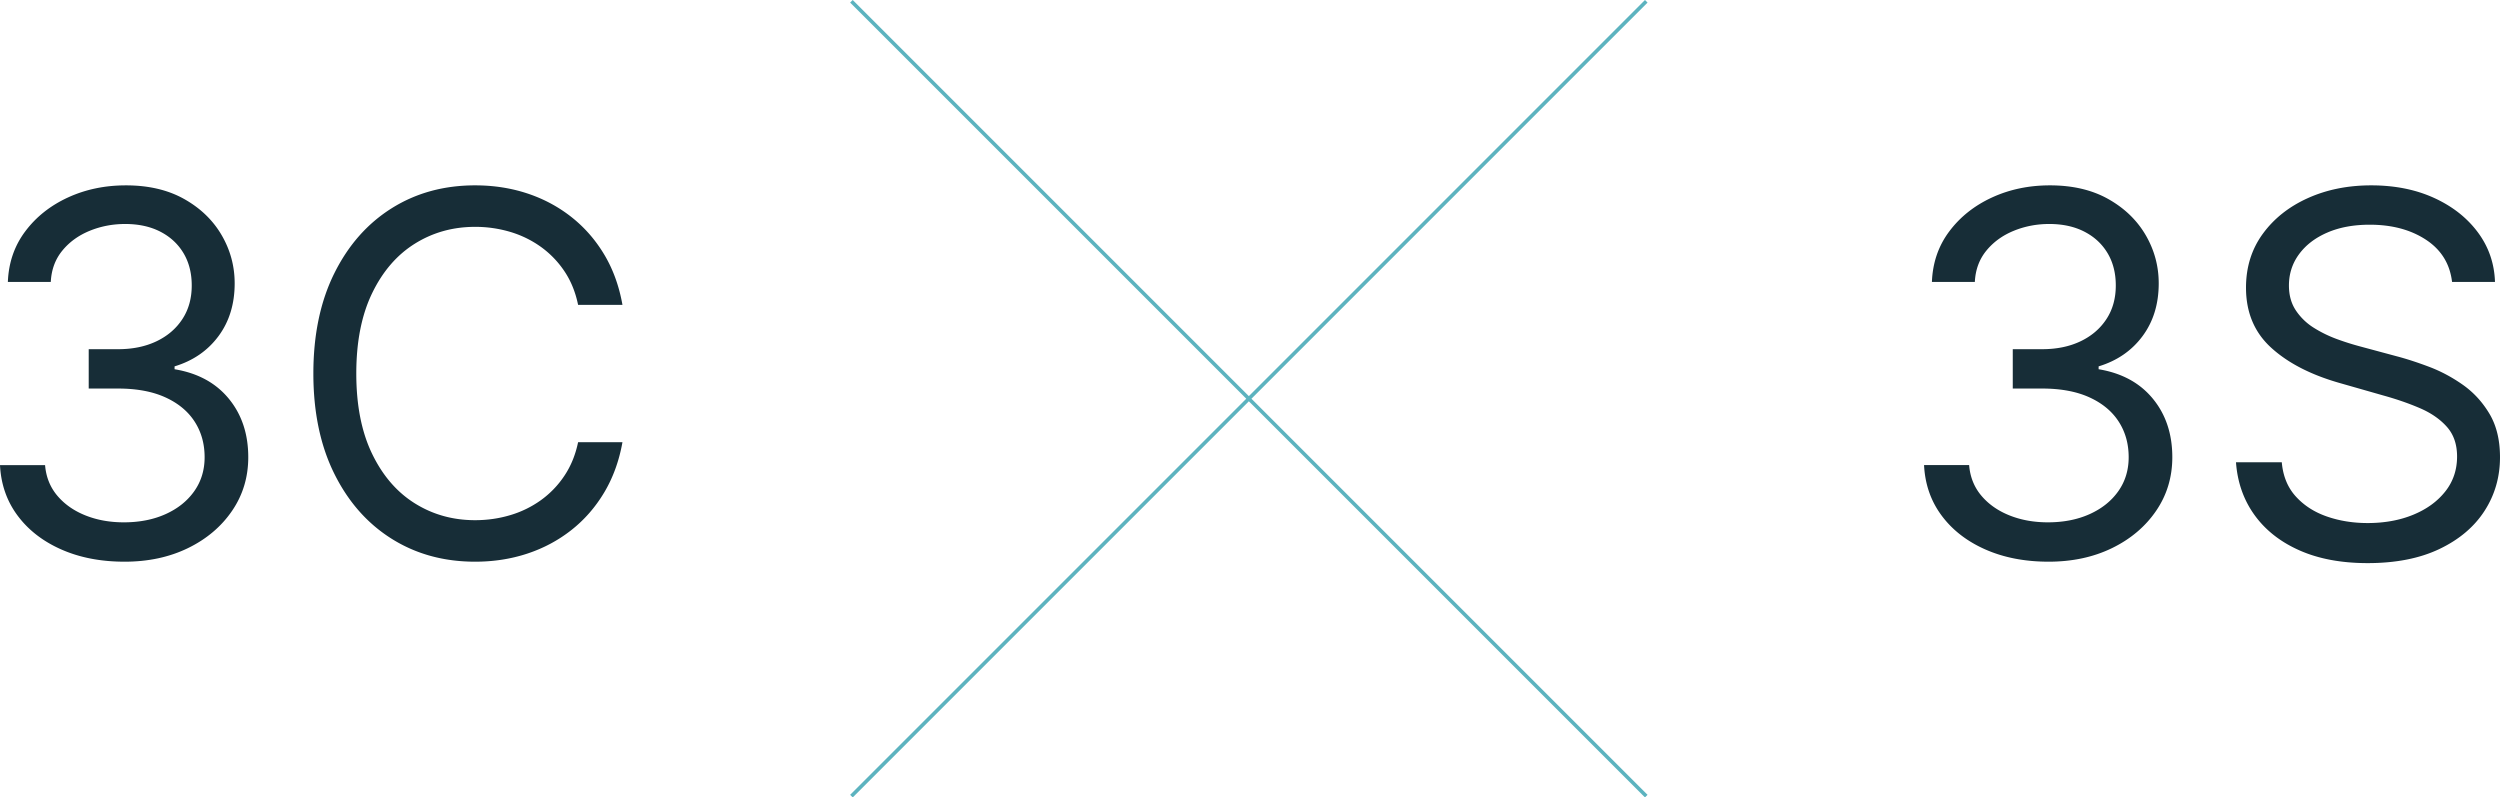 <svg xmlns="http://www.w3.org/2000/svg" width="545.978" height="174.148" viewBox="0 0 545.978 174.148"><path d="M27.188 122.668c-5.157 0-9.747-.886-13.77-2.657s-7.214-4.238-9.57-7.402C1.49 109.445.208 105.767 0 101.574h9.844c.208 2.578 1.094 4.799 2.656 6.66 1.563 1.862 3.606 3.3 6.133 4.316 2.525 1.016 5.325 1.524 8.398 1.524 3.438 0 6.485-.599 9.14-1.797 2.657-1.197 4.74-2.864 6.25-5 1.51-2.135 2.267-4.61 2.267-7.422 0-2.942-.73-5.54-2.188-7.793-1.459-2.252-3.594-4.016-6.406-5.293-2.813-1.275-6.25-1.914-10.313-1.914h-6.406v-8.594h6.406c3.177 0 5.97-.572 8.38-1.718 2.407-1.146 4.296-2.76 5.663-4.844 1.367-2.083 2.051-4.531 2.051-7.344 0-2.708-.6-5.064-1.797-7.07-1.198-2.005-2.885-3.568-5.058-4.688-2.175-1.119-4.734-1.68-7.676-1.68-2.761 0-5.359.503-7.793 1.505-2.436 1.003-4.421 2.448-5.957 4.336-1.537 1.888-2.37 4.16-2.5 6.816H1.719c.156-4.192 1.419-7.871 3.789-11.035 2.369-3.164 5.474-5.631 9.316-7.403 3.841-1.77 8.067-2.656 12.676-2.656 4.947 0 9.192.996 12.734 2.988 3.541 1.993 6.263 4.617 8.164 7.872 1.9 3.255 2.852 6.771 2.852 10.546 0 4.506-1.179 8.347-3.535 11.524-2.358 3.178-5.554 5.378-9.59 6.601v.625c5.052.834 8.997 2.976 11.836 6.426 2.838 3.451 4.258 7.715 4.258 12.793 0 4.35-1.179 8.25-3.535 11.7-2.358 3.45-5.567 6.165-9.63 8.144s-8.685 2.969-13.867 2.969zm108.749-56.094h-9.688c-.573-2.786-1.57-5.234-2.988-7.344a20.743 20.743 0 00-5.157-5.332 22.417 22.417 0 00-6.699-3.262 26.7 26.7 0 00-7.656-1.093c-4.844 0-9.226 1.224-13.145 3.672-3.92 2.448-7.03 6.054-9.335 10.82s-3.457 10.612-3.457 17.539c0 6.928 1.152 12.773 3.457 17.539s5.416 8.373 9.335 10.82c3.92 2.449 8.301 3.672 13.145 3.672 2.656 0 5.208-.364 7.656-1.094a22.394 22.394 0 006.7-3.261 20.608 20.608 0 005.156-5.352c1.419-2.122 2.415-4.563 2.988-7.324h9.688c-.73 4.089-2.058 7.748-3.985 10.976-1.928 3.23-4.323 5.971-7.187 8.223-2.866 2.253-6.075 3.965-9.63 5.137s-7.35 1.758-11.386 1.758c-6.823 0-12.89-1.666-18.203-5-5.313-3.333-9.492-8.073-12.54-14.22-3.046-6.145-4.57-13.437-4.57-21.874s1.524-15.729 4.57-21.875c3.048-6.146 7.227-10.885 12.54-14.219 5.312-3.333 11.38-5 18.203-5 4.036 0 7.832.586 11.387 1.758s6.763 2.885 9.629 5.137c2.864 2.253 5.26 4.987 7.187 8.203 1.927 3.217 3.255 6.882 3.985 10.996zm311.448 56.094c-5.156 0-9.746-.886-13.77-2.657s-7.214-4.238-9.57-7.402c-2.358-3.164-3.64-6.842-3.848-11.035h9.844c.208 2.578 1.094 4.799 2.656 6.66 1.563 1.862 3.607 3.3 6.133 4.316 2.525 1.016 5.325 1.524 8.399 1.524 3.437 0 6.484-.599 9.14-1.797 2.656-1.197 4.74-2.864 6.25-5 1.51-2.135 2.266-4.61 2.266-7.422 0-2.942-.73-5.54-2.188-7.793-1.459-2.252-3.593-4.016-6.406-5.293-2.812-1.275-6.25-1.914-10.312-1.914h-6.407v-8.594h6.407c3.176 0 5.97-.572 8.378-1.718 2.409-1.146 4.297-2.76 5.664-4.844 1.368-2.083 2.051-4.531 2.051-7.344 0-2.708-.6-5.064-1.797-7.07-1.198-2.005-2.884-3.568-5.058-4.688-2.175-1.119-4.734-1.68-7.676-1.68-2.76 0-5.358.503-7.793 1.505-2.436 1.003-4.42 2.448-5.957 4.336-1.537 1.888-2.37 4.16-2.5 6.816h-9.375c.156-4.192 1.419-7.871 3.79-11.035 2.368-3.164 5.474-5.631 9.315-7.403 3.841-1.77 8.067-2.656 12.676-2.656 4.948 0 9.193.996 12.735 2.988 3.54 1.993 6.262 4.617 8.164 7.872 1.9 3.255 2.851 6.771 2.851 10.546 0 4.506-1.178 8.347-3.535 11.524-2.357 3.178-5.554 5.378-9.59 6.601v.625c5.052.834 8.997 2.976 11.836 6.426 2.838 3.451 4.258 7.715 4.258 12.793 0 4.35-1.179 8.25-3.535 11.7-2.358 3.45-5.567 6.165-9.629 8.144s-8.686 2.969-13.867 2.969zm88.124-61.094c-.469-3.958-2.37-7.031-5.703-9.219-3.334-2.187-7.422-3.281-12.266-3.281-3.542 0-6.635.573-9.277 1.719-2.644 1.146-4.701 2.721-6.172 4.726-1.472 2.006-2.207 4.284-2.207 6.836 0 2.136.513 3.965 1.543 5.488a12.958 12.958 0 003.965 3.79 26.795 26.795 0 005.078 2.46 58.033 58.033 0 004.883 1.543l8.125 2.188c2.083.547 4.407 1.303 6.972 2.266 2.565.963 5.026 2.272 7.383 3.925 2.356 1.655 4.303 3.77 5.84 6.348 1.536 2.578 2.305 5.742 2.305 9.492 0 4.323-1.127 8.23-3.38 11.719-2.252 3.49-5.534 6.264-9.843 8.32-4.31 2.057-9.538 3.086-15.684 3.086-5.73 0-10.683-.925-14.863-2.773s-7.46-4.427-9.844-7.735c-2.383-3.306-3.73-7.148-4.043-11.523h10c.26 3.021 1.283 5.515 3.067 7.48 1.783 1.967 4.049 3.425 6.797 4.375 2.747.952 5.709 1.426 8.886 1.426 3.698 0 7.018-.605 9.961-1.816 2.943-1.211 5.274-2.904 6.992-5.078 1.72-2.174 2.579-4.72 2.579-7.637 0-2.656-.743-4.817-2.227-6.484-1.484-1.666-3.438-3.021-5.86-4.063-2.421-1.041-5.038-1.953-7.851-2.734l-9.844-2.813c-6.25-1.797-11.198-4.361-14.843-7.695-3.647-3.333-5.47-7.695-5.47-13.086 0-4.479 1.218-8.392 3.653-11.738s5.716-5.95 9.844-7.813c4.127-1.861 8.743-2.793 13.848-2.793 5.156 0 9.739.918 13.75 2.754 4.01 1.836 7.193 4.343 9.55 7.52 2.357 3.177 3.6 6.784 3.73 10.82h-9.374z" fill="#172d37"/><path d="M359.528.283L185.946 173.865m173.582 0L185.946.283" fill="none" stroke="#5cb3bf" stroke-width=".8" stroke-miterlimit="10"/></svg>